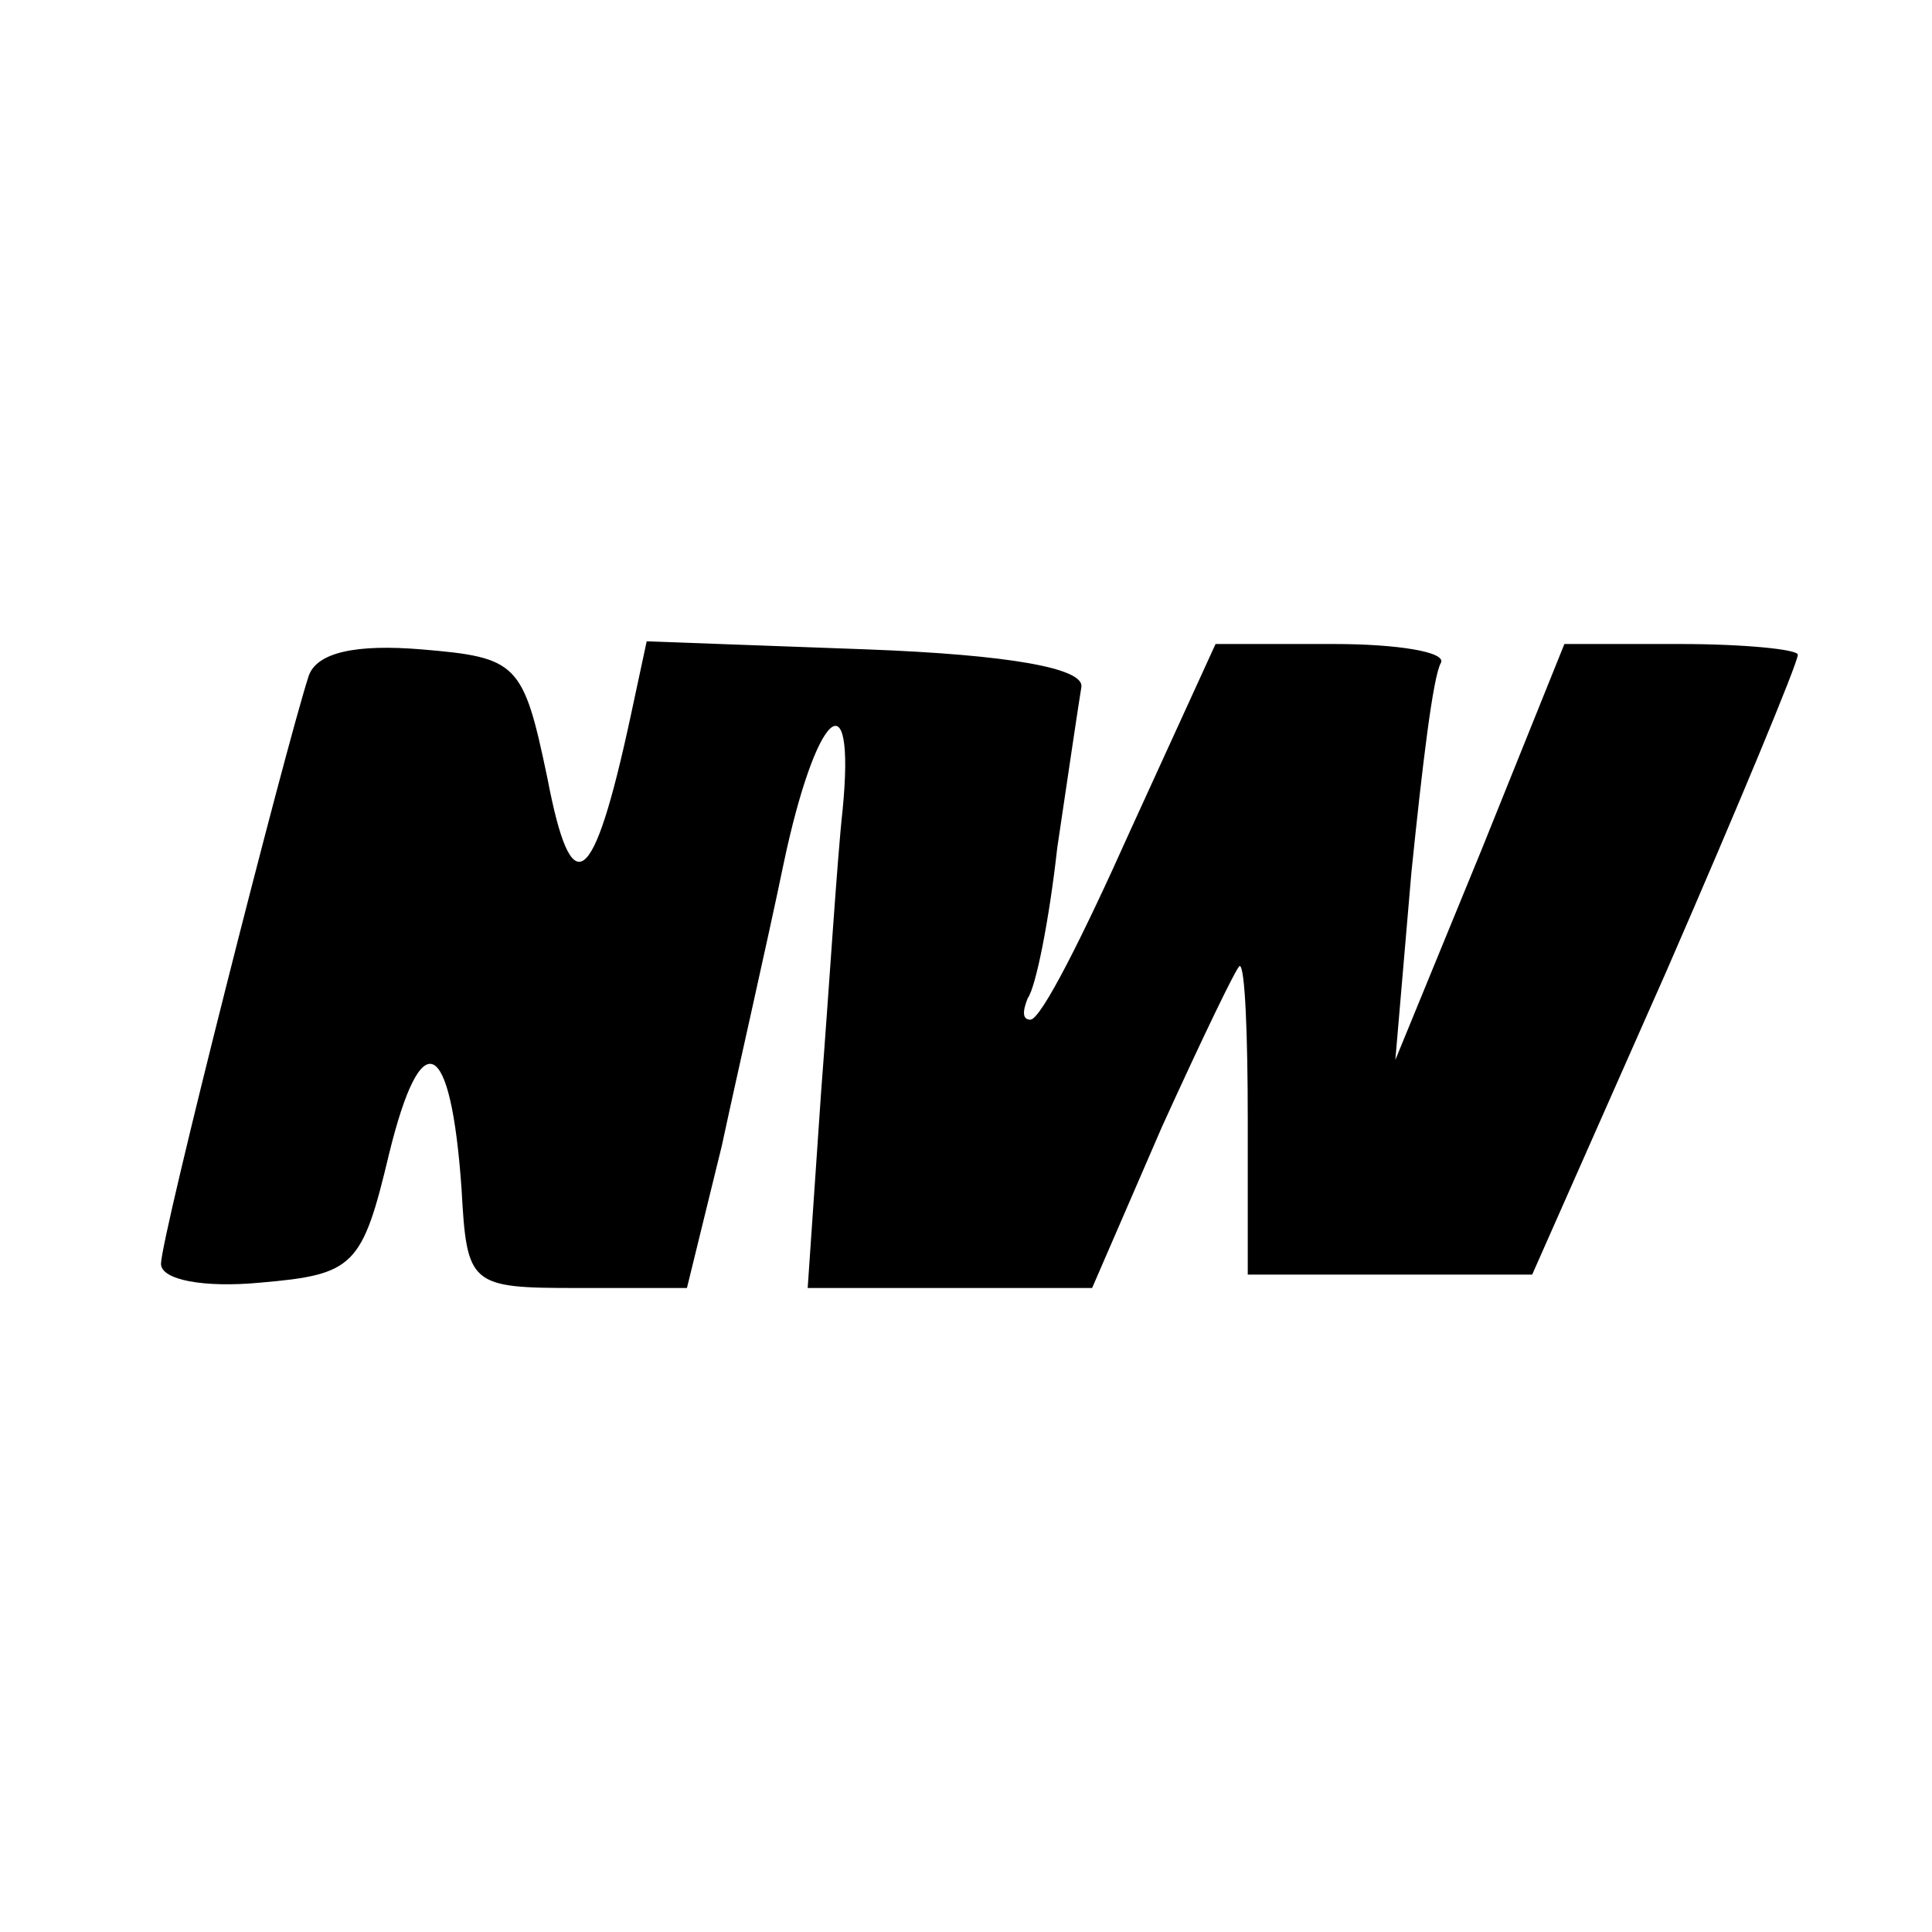 <?xml version="1.0" standalone="no"?>
<!DOCTYPE svg PUBLIC "-//W3C//DTD SVG 20010904//EN"
 "http://www.w3.org/TR/2001/REC-SVG-20010904/DTD/svg10.dtd">
<svg version="1.0" xmlns="http://www.w3.org/2000/svg"
 width="72pt" height="72pt" viewBox="0 0 72 72"
 preserveAspectRatio="xMidYMid meet">
<g transform="translate(0,72) scale(0.1,-0.1)"
fill="#000000" stroke="none">
<path d="M115 468 c-9 -28 -55 -209 -55 -219 0 -6 16 -9 37 -7 35 3 38 6 48
48 12 49 23 44 27 -13 2 -36 3 -37 43 -37 l41 0 13 53 c6 28 17 76 23 105 12
57 27 71 22 20 -2 -18 -5 -66 -8 -105 l-5 -73 53 0 53 0 26 60 c15 33 28 60
29 60 2 0 3 -26 3 -57 l0 -58 53 0 53 0 50 113 c27 62 49 115 49 118 0 2 -20
4 -44 4 l-43 0 -31 -77 -32 -78 6 70 c4 39 8 73 11 78 2 4 -16 7 -40 7 l-44 0
-32 -70 c-17 -38 -33 -70 -37 -70 -3 0 -3 3 -1 8 3 4 8 29 11 56 4 27 8 54 9
60 1 7 -27 12 -80 14 l-82 3 -6 -28 c-14 -65 -22 -70 -31 -23 -9 43 -11 45
-47 48 -24 2 -39 -1 -42 -10z"/>
</g>
</svg>
